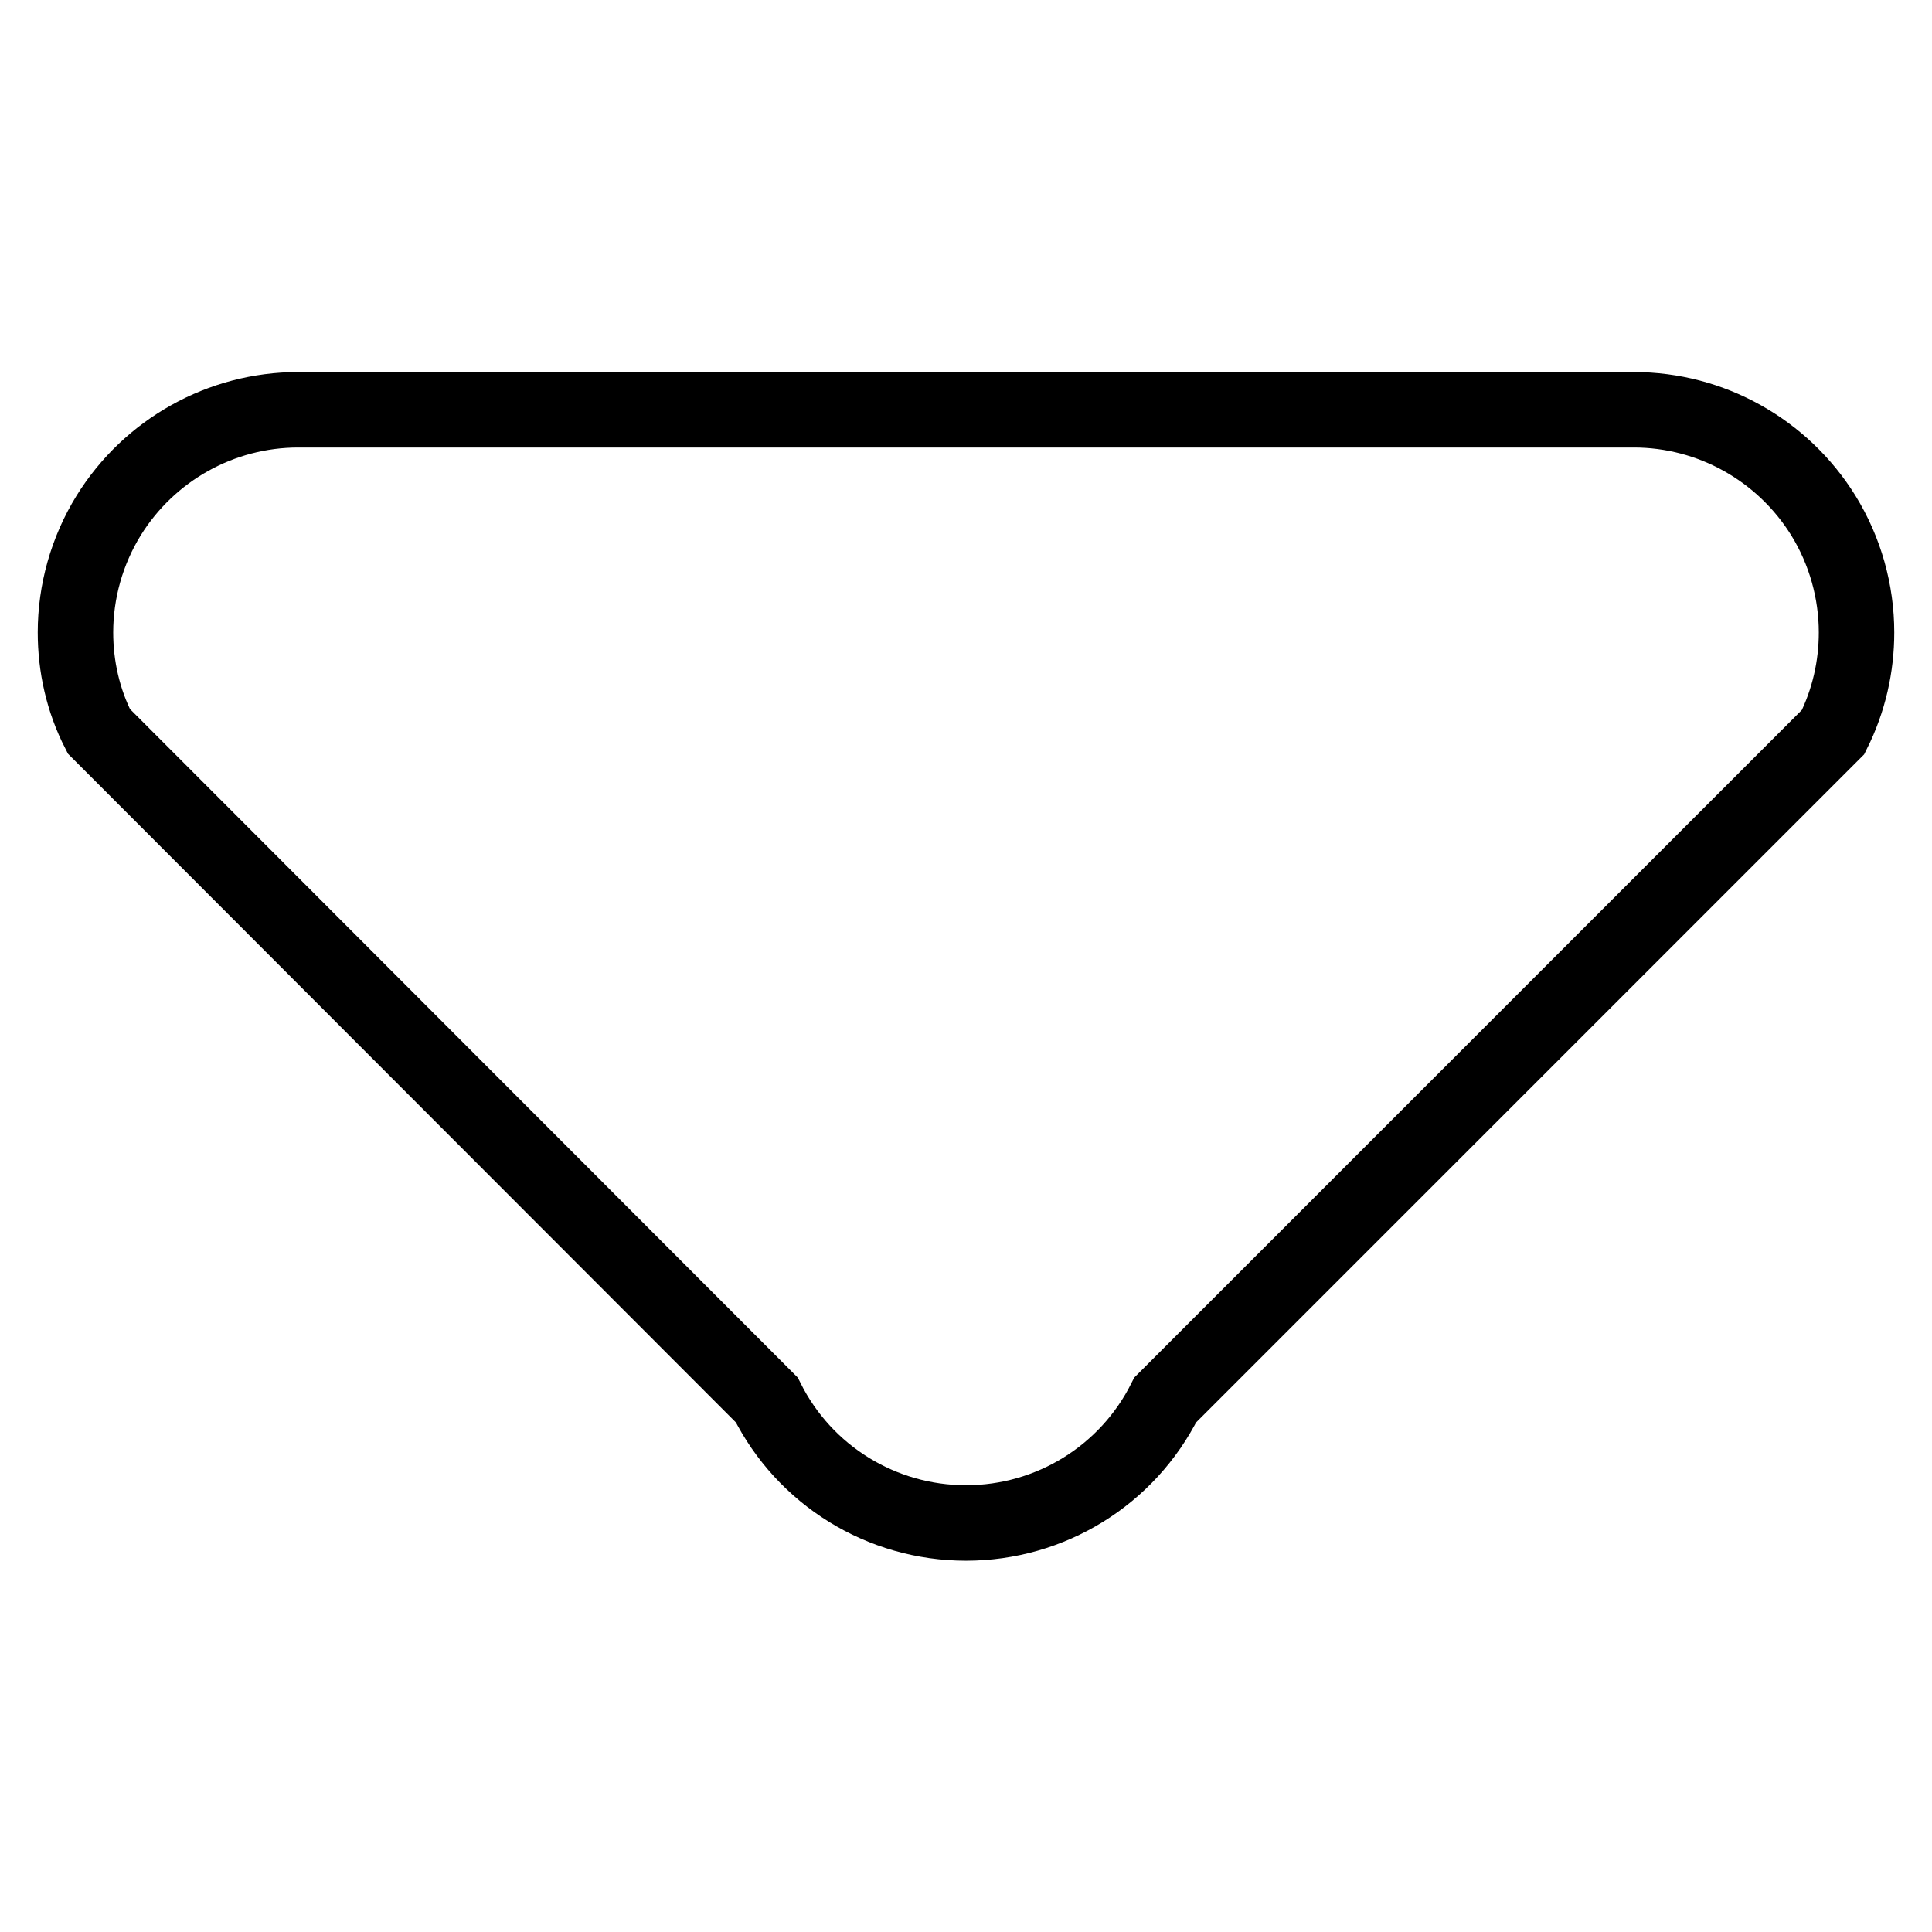 <?xml version="1.0" encoding="utf-8"?>
<!-- Svg Vector Icons : http://www.onlinewebfonts.com/icon -->
<!DOCTYPE svg PUBLIC "-//W3C//DTD SVG 1.1//EN" "http://www.w3.org/Graphics/SVG/1.1/DTD/svg11.dtd">
<svg version="1.1" xmlns="http://www.w3.org/2000/svg" xmlns:xlink="http://www.w3.org/1999/xlink" x="0px" y="0px" viewBox="0 0 256 256" enable-background="new 0 0 256 256" xml:space="preserve">
<g><g><path stroke-width="10" fill-opacity="0" stroke="#000000"  d="M10,83.8c0-5.4,1.5-10.8,4.4-15.5c5.4-8.7,14.9-14,25.1-14h177c10.2,0,19.7,5.3,25.1,14c2.9,4.7,4.4,10.1,4.4,15.5c0,4.5-1,9-3.1,13.2l-88.5,88.5c-5,10-15.2,16.3-26.4,16.3s-21.4-6.3-26.4-16.3L13.1,96.9C11,92.8,10,88.3,10,83.8z"/></g></g>
</svg>